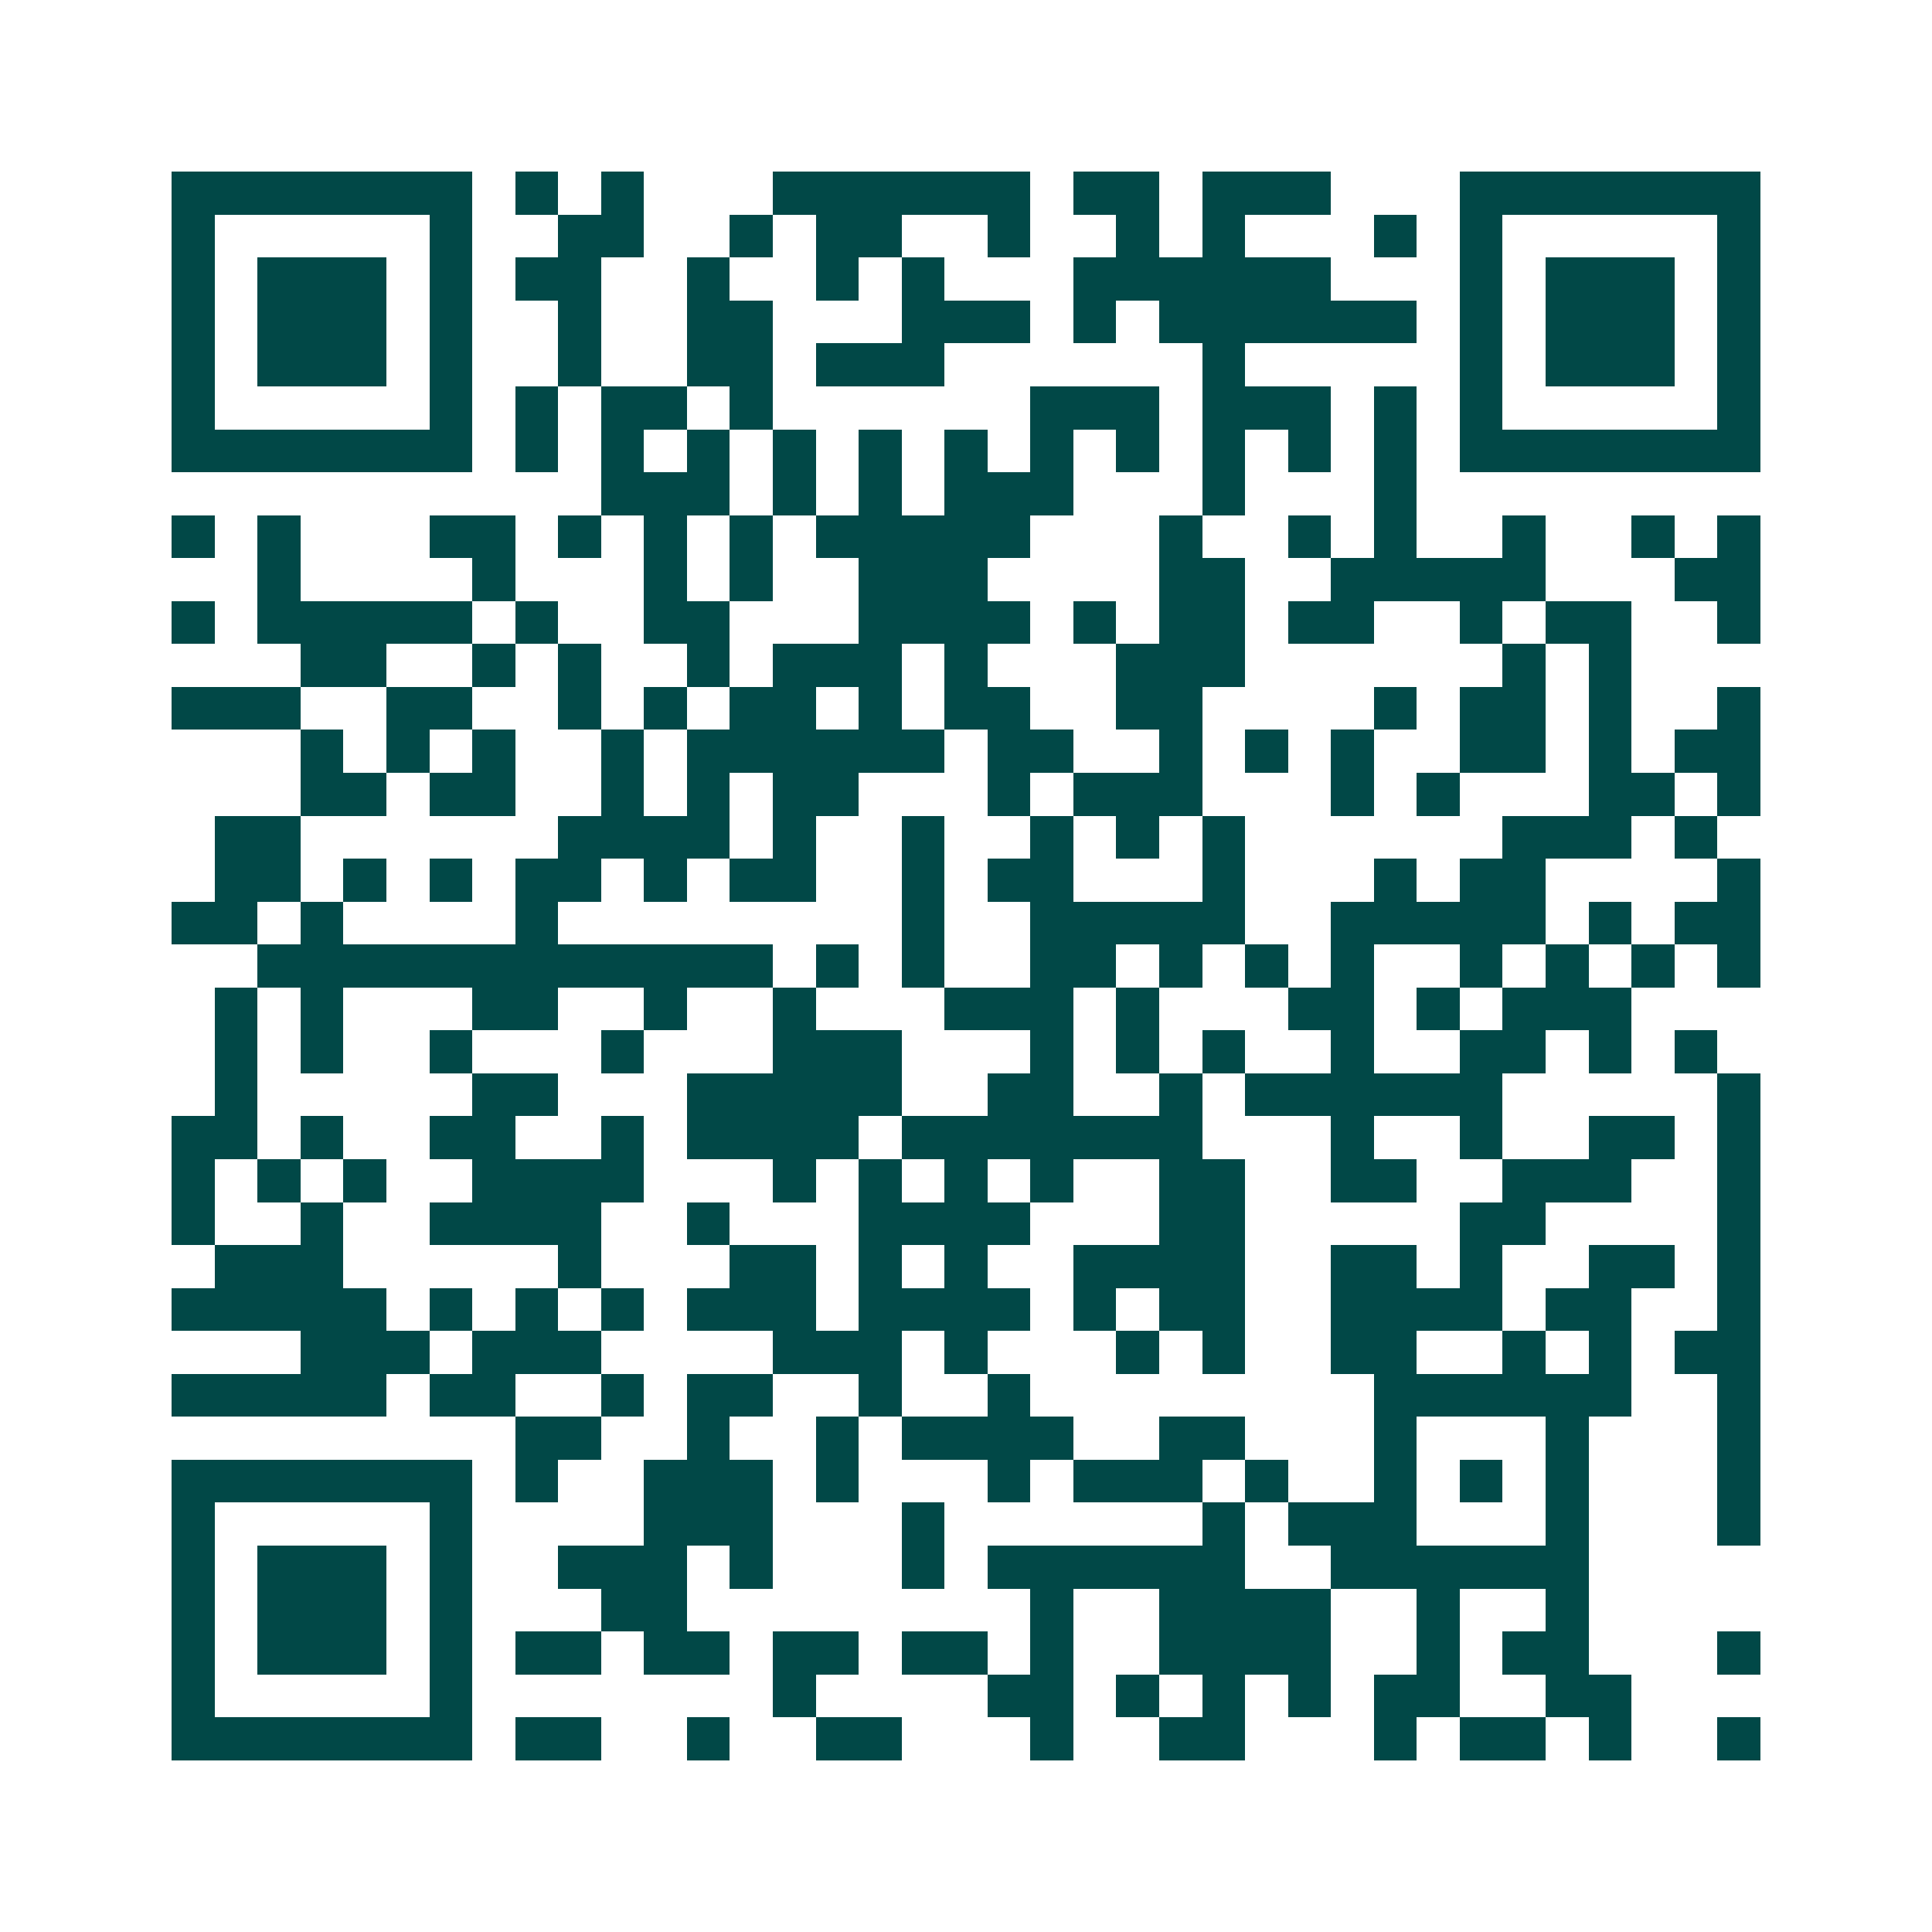 <svg xmlns="http://www.w3.org/2000/svg" width="200" height="200" viewBox="0 0 45 45" shape-rendering="crispEdges"><path fill="#ffffff" d="M0 0h45v45H0z"/><path stroke="#014847" d="M4 4.5h7m1 0h1m1 0h1m3 0h6m1 0h2m1 0h3m3 0h7M4 5.5h1m5 0h1m2 0h2m2 0h1m1 0h2m2 0h1m2 0h1m1 0h1m3 0h1m1 0h1m5 0h1M4 6.5h1m1 0h3m1 0h1m1 0h2m2 0h1m2 0h1m1 0h1m3 0h6m3 0h1m1 0h3m1 0h1M4 7.5h1m1 0h3m1 0h1m2 0h1m2 0h2m3 0h3m1 0h1m1 0h6m1 0h1m1 0h3m1 0h1M4 8.5h1m1 0h3m1 0h1m2 0h1m2 0h2m1 0h3m6 0h1m5 0h1m1 0h3m1 0h1M4 9.5h1m5 0h1m1 0h1m1 0h2m1 0h1m6 0h3m1 0h3m1 0h1m1 0h1m5 0h1M4 10.5h7m1 0h1m1 0h1m1 0h1m1 0h1m1 0h1m1 0h1m1 0h1m1 0h1m1 0h1m1 0h1m1 0h1m1 0h7M14 11.5h3m1 0h1m1 0h1m1 0h3m3 0h1m3 0h1M4 12.5h1m1 0h1m3 0h2m1 0h1m1 0h1m1 0h1m1 0h5m3 0h1m2 0h1m1 0h1m2 0h1m2 0h1m1 0h1M6 13.5h1m4 0h1m3 0h1m1 0h1m2 0h3m4 0h2m2 0h5m3 0h2M4 14.5h1m1 0h5m1 0h1m2 0h2m3 0h4m1 0h1m1 0h2m1 0h2m2 0h1m1 0h2m2 0h1M7 15.5h2m2 0h1m1 0h1m2 0h1m1 0h3m1 0h1m3 0h3m6 0h1m1 0h1M4 16.5h3m2 0h2m2 0h1m1 0h1m1 0h2m1 0h1m1 0h2m2 0h2m4 0h1m1 0h2m1 0h1m2 0h1M7 17.5h1m1 0h1m1 0h1m2 0h1m1 0h6m1 0h2m2 0h1m1 0h1m1 0h1m2 0h2m1 0h1m1 0h2M7 18.5h2m1 0h2m2 0h1m1 0h1m1 0h2m3 0h1m1 0h3m3 0h1m1 0h1m3 0h2m1 0h1M5 19.5h2m6 0h4m1 0h1m2 0h1m2 0h1m1 0h1m1 0h1m6 0h3m1 0h1M5 20.5h2m1 0h1m1 0h1m1 0h2m1 0h1m1 0h2m2 0h1m1 0h2m3 0h1m3 0h1m1 0h2m4 0h1M4 21.5h2m1 0h1m4 0h1m8 0h1m2 0h5m2 0h5m1 0h1m1 0h2M6 22.5h12m1 0h1m1 0h1m2 0h2m1 0h1m1 0h1m1 0h1m2 0h1m1 0h1m1 0h1m1 0h1M5 23.5h1m1 0h1m3 0h2m2 0h1m2 0h1m3 0h3m1 0h1m3 0h2m1 0h1m1 0h3M5 24.5h1m1 0h1m2 0h1m3 0h1m3 0h3m3 0h1m1 0h1m1 0h1m2 0h1m2 0h2m1 0h1m1 0h1M5 25.5h1m5 0h2m3 0h5m2 0h2m2 0h1m1 0h6m5 0h1M4 26.5h2m1 0h1m2 0h2m2 0h1m1 0h4m1 0h7m3 0h1m2 0h1m2 0h2m1 0h1M4 27.5h1m1 0h1m1 0h1m2 0h4m3 0h1m1 0h1m1 0h1m1 0h1m2 0h2m2 0h2m2 0h3m2 0h1M4 28.5h1m2 0h1m2 0h4m2 0h1m3 0h4m3 0h2m5 0h2m4 0h1M5 29.5h3m5 0h1m3 0h2m1 0h1m1 0h1m2 0h4m2 0h2m1 0h1m2 0h2m1 0h1M4 30.5h5m1 0h1m1 0h1m1 0h1m1 0h3m1 0h4m1 0h1m1 0h2m2 0h4m1 0h2m2 0h1M7 31.5h3m1 0h3m4 0h3m1 0h1m3 0h1m1 0h1m2 0h2m2 0h1m1 0h1m1 0h2M4 32.5h5m1 0h2m2 0h1m1 0h2m2 0h1m2 0h1m8 0h6m2 0h1M12 33.5h2m2 0h1m2 0h1m1 0h4m2 0h2m3 0h1m3 0h1m3 0h1M4 34.5h7m1 0h1m2 0h3m1 0h1m3 0h1m1 0h3m1 0h1m2 0h1m1 0h1m1 0h1m3 0h1M4 35.5h1m5 0h1m4 0h3m3 0h1m6 0h1m1 0h3m3 0h1m3 0h1M4 36.5h1m1 0h3m1 0h1m2 0h3m1 0h1m3 0h1m1 0h6m2 0h6M4 37.5h1m1 0h3m1 0h1m3 0h2m8 0h1m2 0h4m2 0h1m2 0h1M4 38.5h1m1 0h3m1 0h1m1 0h2m1 0h2m1 0h2m1 0h2m1 0h1m2 0h4m2 0h1m1 0h2m3 0h1M4 39.5h1m5 0h1m7 0h1m4 0h2m1 0h1m1 0h1m1 0h1m1 0h2m2 0h2M4 40.5h7m1 0h2m2 0h1m2 0h2m3 0h1m2 0h2m3 0h1m1 0h2m1 0h1m2 0h1"/></svg>
